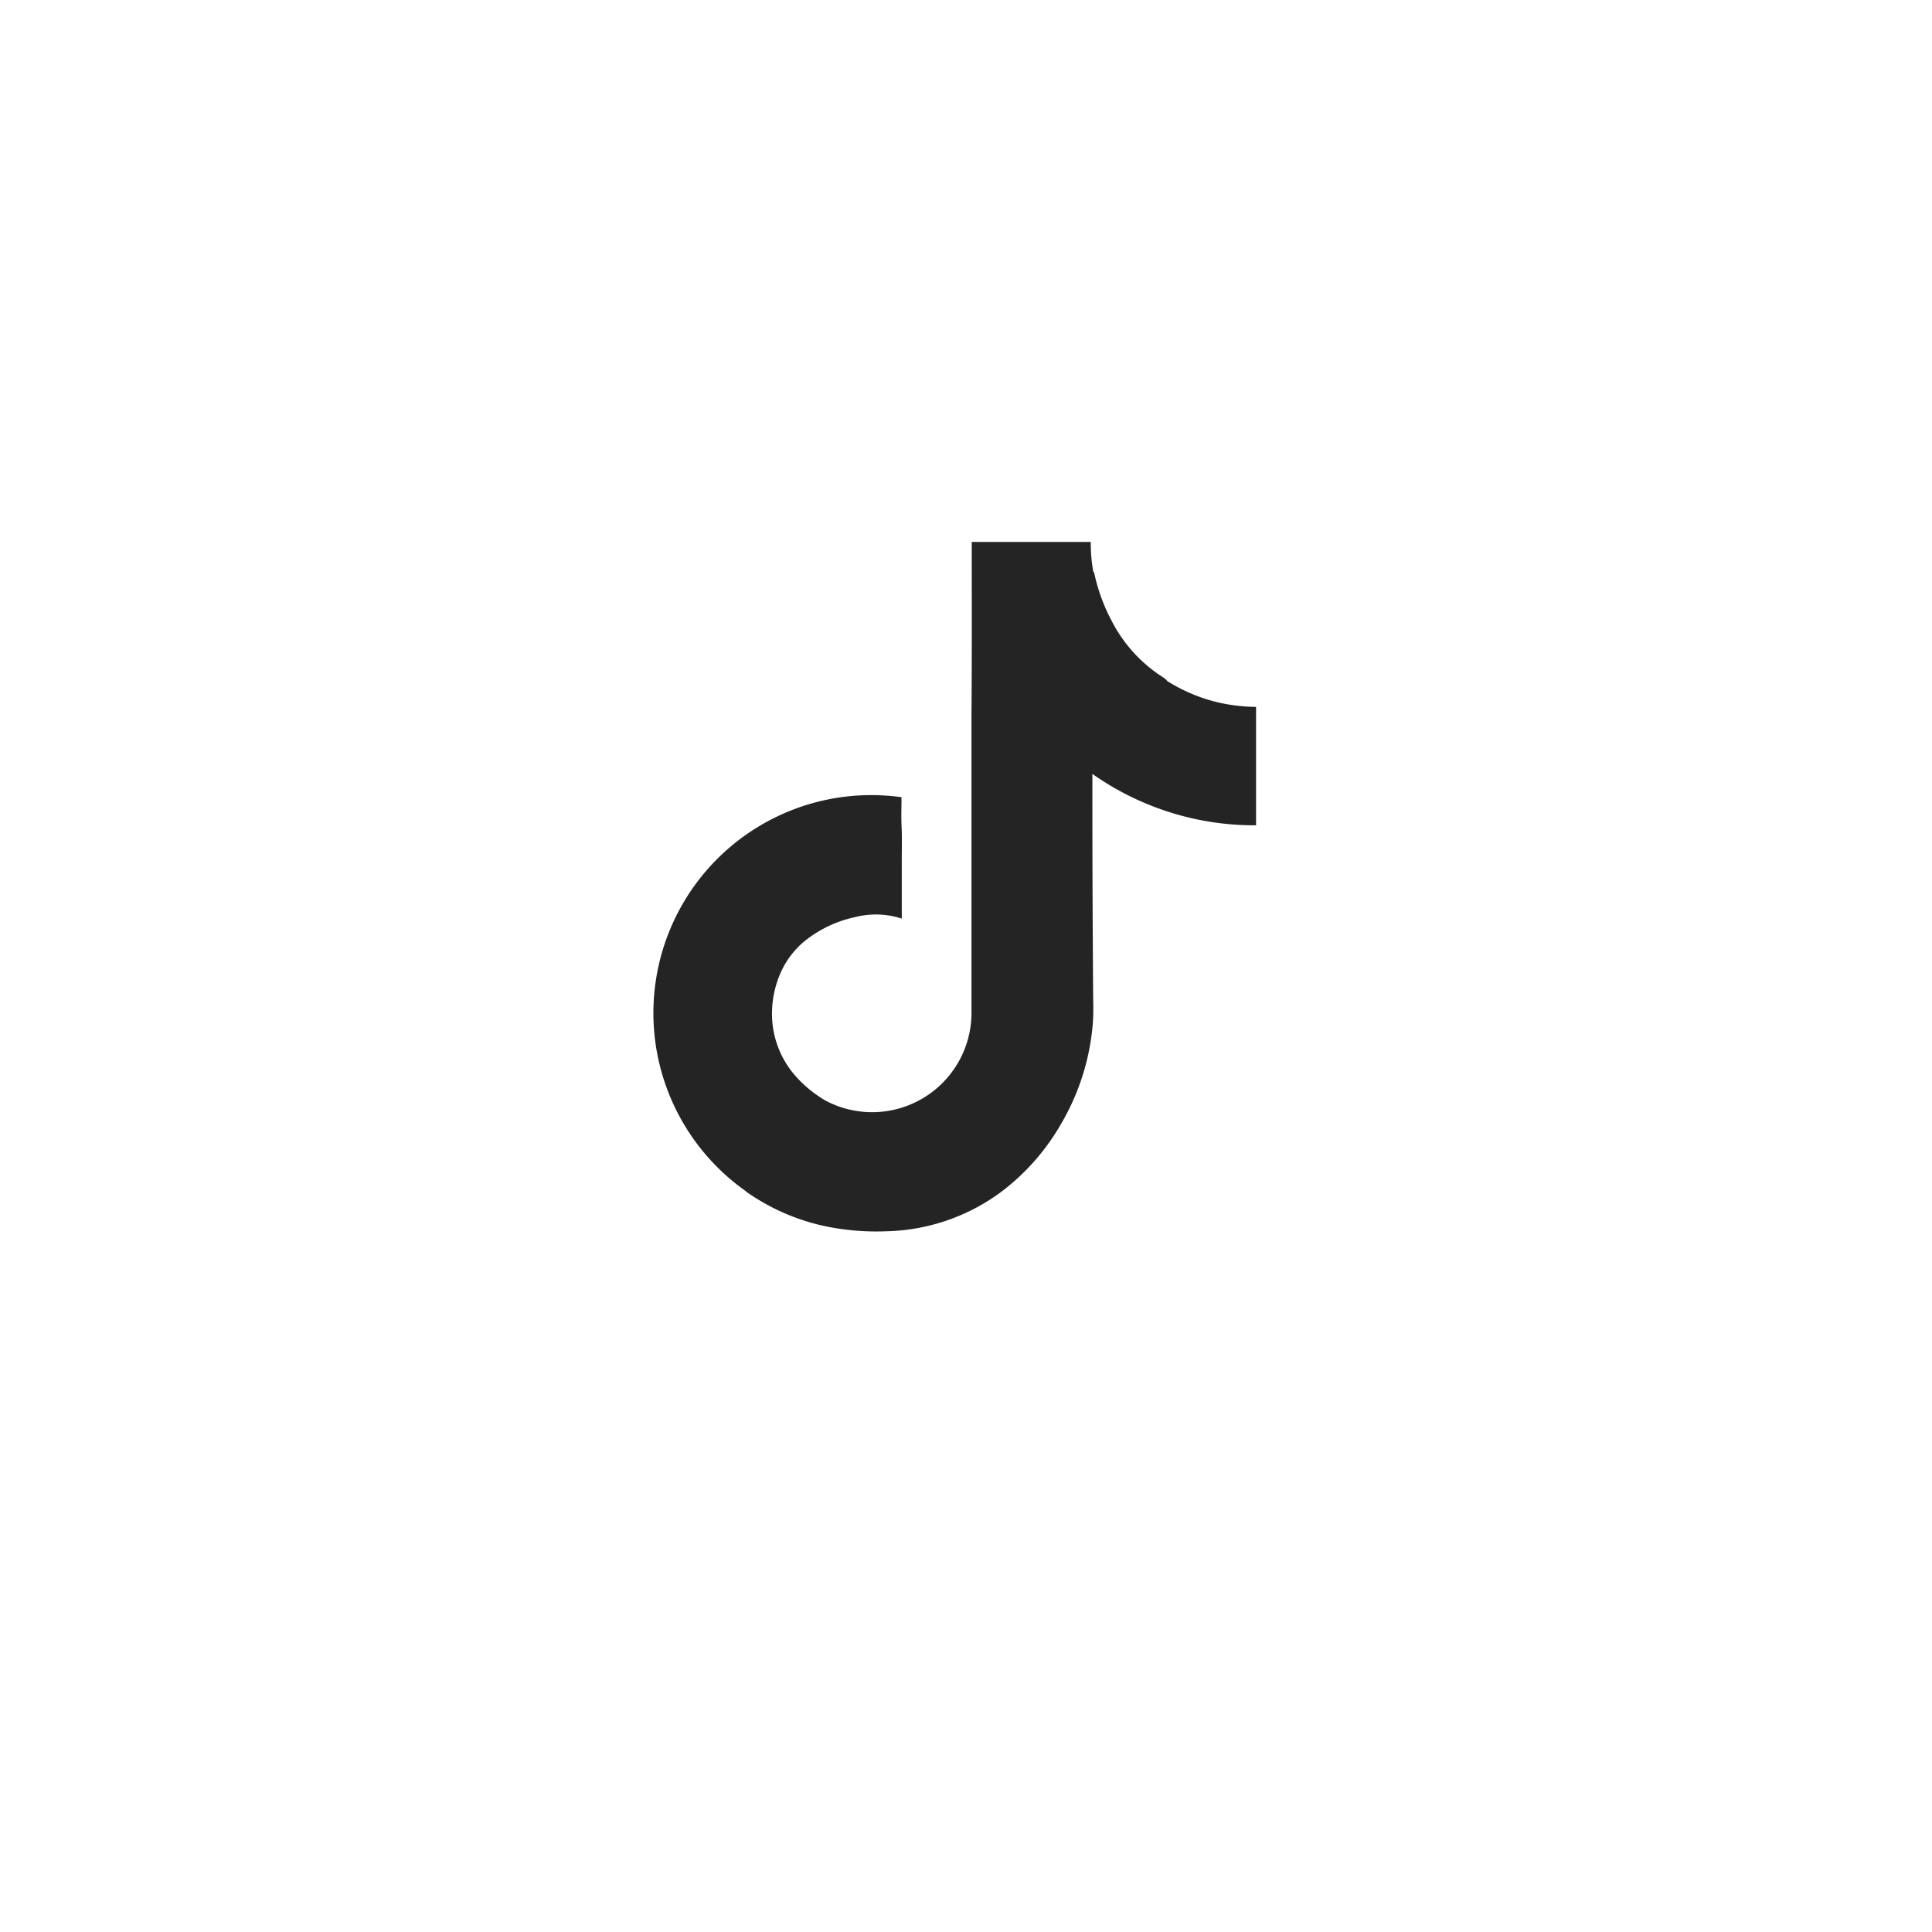 <svg xmlns="http://www.w3.org/2000/svg" xmlns:xlink="http://www.w3.org/1999/xlink" width="67.658" height="67.658" viewBox="0 0 67.658 67.658">
  <defs>
    <filter id="椭圆_710" x="0" y="0" width="67.658" height="67.658" filterUnits="userSpaceOnUse">
      <feOffset dy="3" input="SourceAlpha"/>
      <feGaussianBlur stdDeviation="3" result="blur"/>
      <feFlood flood-color="#3077cb" flood-opacity="0.122"/>
      <feComposite operator="in" in2="blur"/>
      <feComposite in="SourceGraphic"/>
    </filter>
  </defs>
  <g id="组_8033" data-name="组 8033" transform="translate(1380.632 -7105.857)">
    <g id="组_8032" data-name="组 8032" transform="translate(-1371.632 7111.857)">
      <g transform="matrix(1, 0, 0, 1, -9, -6)" filter="url(#椭圆_710)">
        <ellipse id="椭圆_710-2" data-name="椭圆 710" cx="24.829" cy="24.829" rx="24.829" ry="24.829" transform="translate(9 6)" fill="#fff"/>
      </g>
      <path id="抖音" d="M134.838,63.587v-.92a6.4,6.4,0,0,1-1.207-.13,5.9,5.9,0,0,1-1.9-.774.618.618,0,0,0-.124-.116,5.1,5.1,0,0,1-1.843-2.027,6.337,6.337,0,0,1-.6-1.674h-.023a5.561,5.561,0,0,1-.092-1.056h-4.168c0,2.008.008,4.016-.009,6.024V73.426a3.48,3.48,0,0,1-5.108,3.029,4.265,4.265,0,0,1-1.056-.864,3.3,3.3,0,0,1-.8-1.791,3.542,3.542,0,0,1,.358-1.987,3.017,3.017,0,0,1,.754-.937,4.224,4.224,0,0,1,1.768-.846,2.936,2.936,0,0,1,1.643.05V68.009c0-.4.012-.81-.009-1.207-.014-.324,0-.649,0-.973a7.631,7.631,0,0,0-5.468,13.785l.056.048a7.509,7.509,0,0,0,2.761,1.195,8.81,8.81,0,0,0,2.138.172,7.015,7.015,0,0,0,3.951-1.34,7.881,7.881,0,0,0,2.148-2.418,8.236,8.236,0,0,0,1.115-3.554c.026-.341.011-.682.009-1.023q-.029-3.84-.026-7.681a9.849,9.849,0,0,0,5.732,1.8V63.587Z" transform="translate(-99.851 -43.911)" fill="#242424"/>
    </g>
  </g>
</svg>
